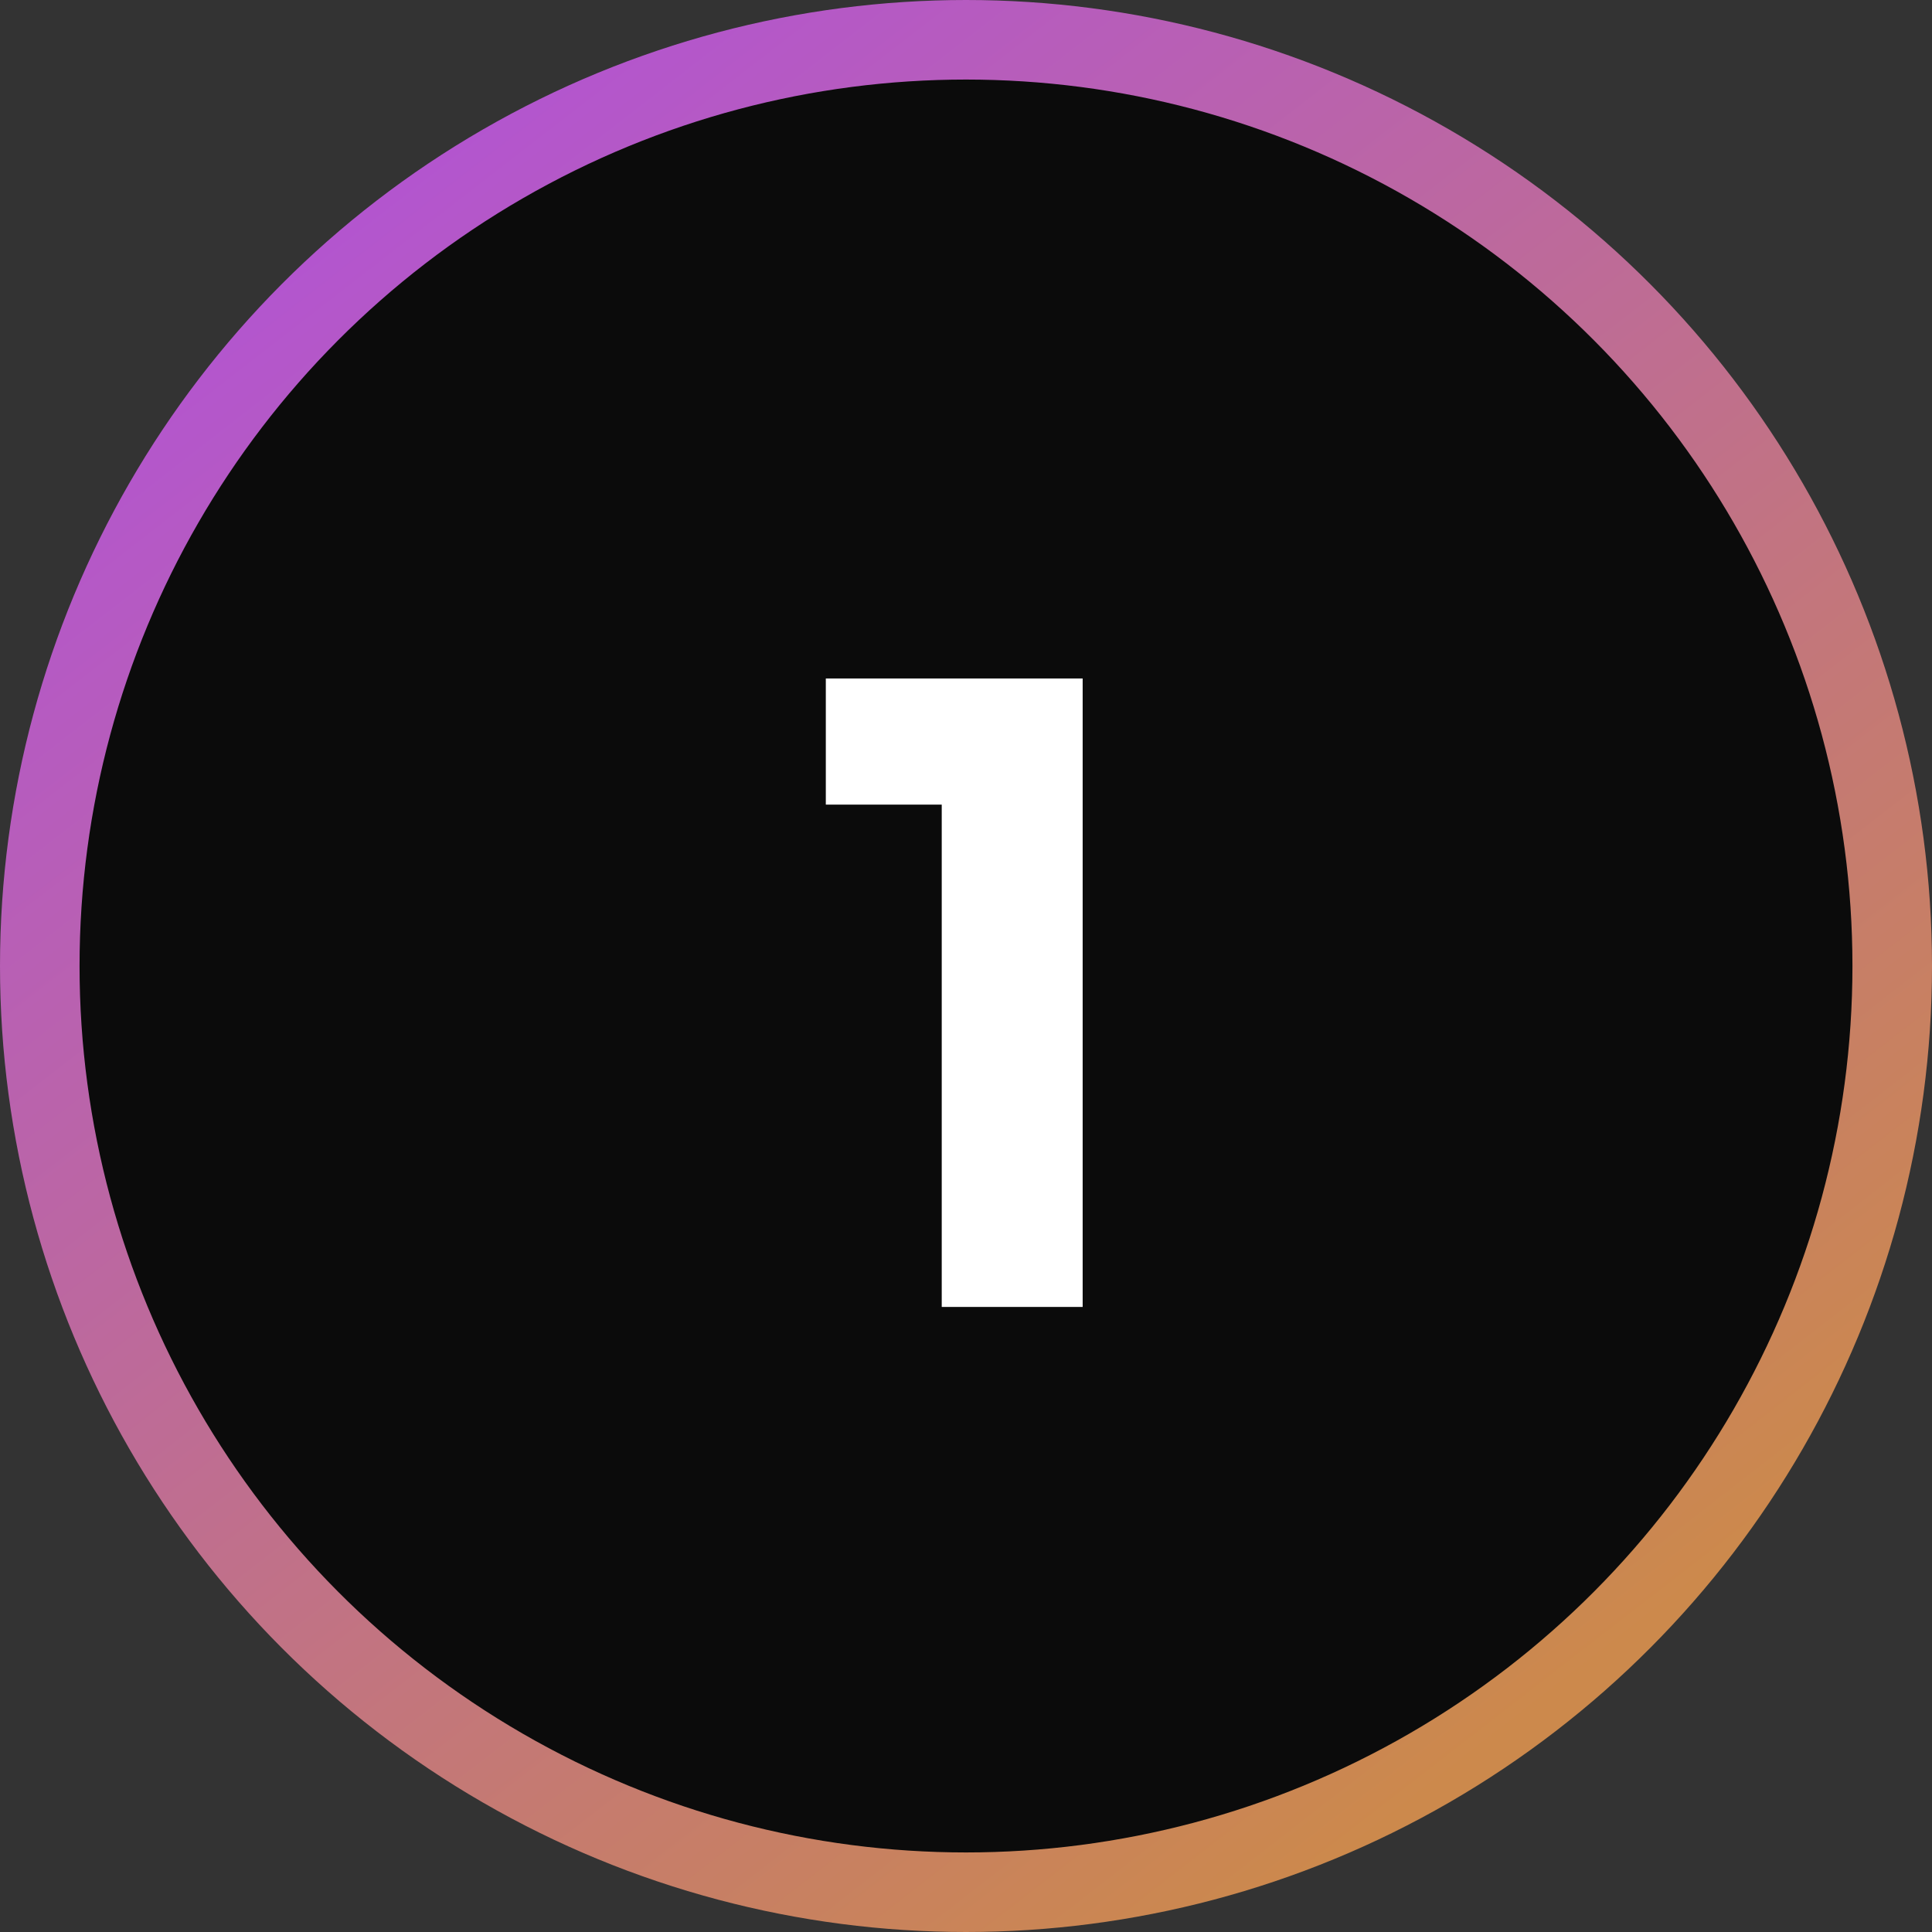 <?xml version="1.0" encoding="UTF-8"?> <svg xmlns="http://www.w3.org/2000/svg" width="34" height="34" viewBox="0 0 34 34" fill="none"><rect x="0" y="0" width="34" height="34" fill="#333333" stroke="none"/><circle cx="17" cy="17" r="16.3" fill="#0B0B0B" stroke="url(#paint0_linear_7610_715)" stroke-width="1.4"></circle><path d="M14.533 11.94H19.053V23H16.573V14.16H14.533V11.94Z" fill="white"></path><defs><linearGradient id="paint0_linear_7610_715" x1="4.25" y1="5.27" x2="24.82" y2="31.79" gradientUnits="userSpaceOnUse"><stop stop-color="#B355CF"></stop><stop offset="1" stop-color="#CC894C"></stop></linearGradient></defs></svg> 
